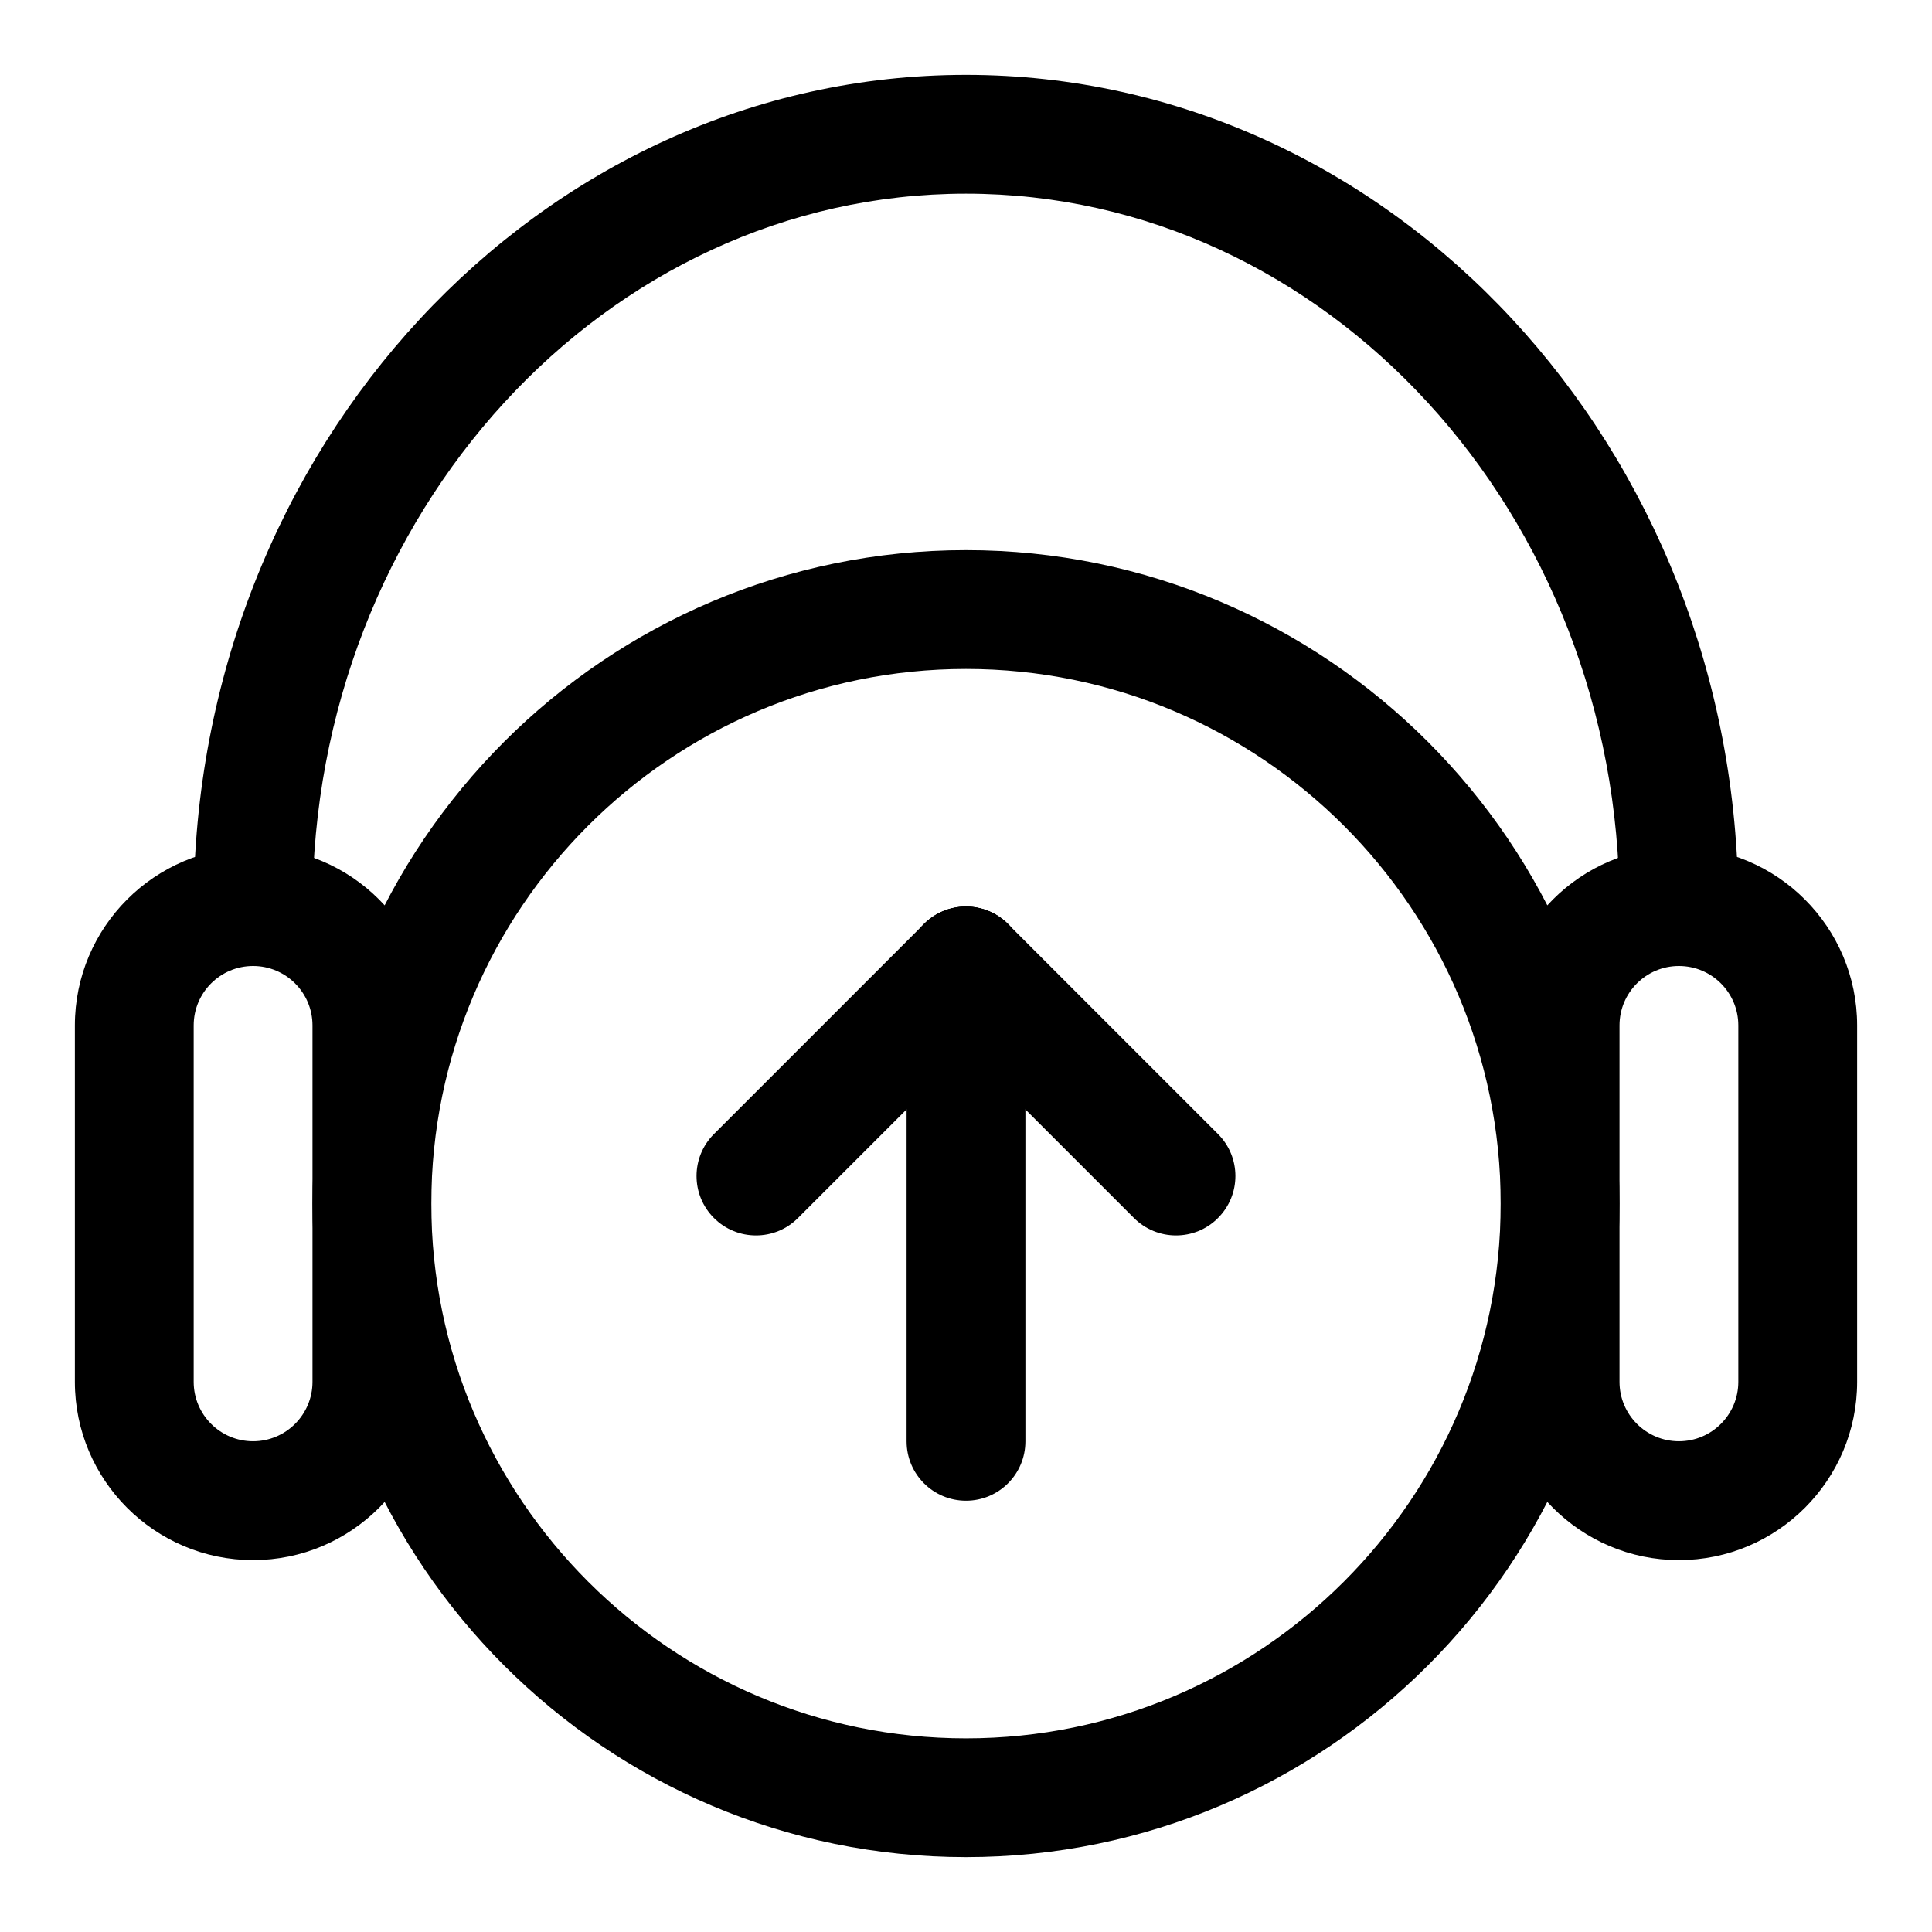 <?xml version="1.0" encoding="UTF-8"?>
<!-- Uploaded to: ICON Repo, www.svgrepo.com, Generator: ICON Repo Mixer Tools -->
<svg fill="#000000" width="800px" height="800px" version="1.1" viewBox="144 144 512 512" xmlns="http://www.w3.org/2000/svg">
 <g>
  <path d="m400 636.16c-95.488 0-173.19-77.699-173.19-173.18 0-95.488 77.699-173.19 173.19-173.19s173.18 77.695 173.18 173.18c0 95.488-77.699 173.19-173.18 173.19zm0-314.88c-78.137 0-141.7 63.559-141.7 141.7 0 78.137 63.559 141.7 141.7 141.7s141.7-63.559 141.7-141.7c0-78.137-63.559-141.7-141.7-141.7z"/>
  <path d="m211.07 557.44c-26.039 0-47.23-21.191-47.23-47.23v-94.465c0-26.039 21.191-47.23 47.23-47.23 26.039 0 47.23 21.191 47.23 47.23v94.465c0 26.039-21.191 47.23-47.23 47.23zm0-157.44c-8.691 0-15.742 7.055-15.742 15.742v94.465c0 8.691 7.055 15.742 15.742 15.742 8.691 0 15.742-7.055 15.742-15.742v-94.465c0-8.691-7.051-15.742-15.742-15.742z"/>
  <path d="m588.93 557.44c-26.039 0-47.23-21.191-47.23-47.23v-94.465c0-26.039 21.191-47.23 47.23-47.23 26.039 0 47.23 21.191 47.23 47.23v94.465c0.004 26.039-21.188 47.23-47.23 47.23zm0-157.44c-8.691 0-15.742 7.055-15.742 15.742v94.465c0 8.691 7.055 15.742 15.742 15.742 8.691 0 15.742-7.055 15.742-15.742v-94.465c0.004-8.691-7.051-15.742-15.742-15.742z"/>
  <path d="m588.93 400c-8.707 0-15.742-7.039-15.742-15.742 0-104.18-77.695-188.93-173.18-188.93-95.488-0.004-173.19 84.746-173.19 188.93 0 8.707-7.039 15.742-15.742 15.742-8.707 0-15.742-7.039-15.742-15.742-0.004-121.54 91.816-220.42 204.67-220.42 112.85 0 204.67 98.871 204.67 220.42 0 8.707-7.039 15.746-15.746 15.746z"/>
  <path d="m400 541.7c-8.707 0-15.742-7.039-15.742-15.742v-125.95c0-8.707 7.039-15.742 15.742-15.742 8.707 0 15.742 7.039 15.742 15.742v125.95c0 8.703-7.039 15.742-15.742 15.742z"/>
  <path d="m344.34 471.4c-4.031 0-8.062-1.543-11.133-4.613-6.156-6.156-6.156-16.105 0-22.262l55.656-55.656c6.156-6.156 16.105-6.156 22.262 0s6.156 16.105 0 22.262l-55.656 55.656c-3.07 3.086-7.098 4.613-11.129 4.613z"/>
  <path d="m455.65 471.4c-4.031 0-8.062-1.543-11.133-4.613l-55.656-55.656c-6.156-6.156-6.156-16.105 0-22.262s16.105-6.156 22.262 0l55.656 55.656c6.156 6.156 6.156 16.105 0 22.262-3.066 3.086-7.098 4.613-11.129 4.613z"/>
 </g>
</svg>